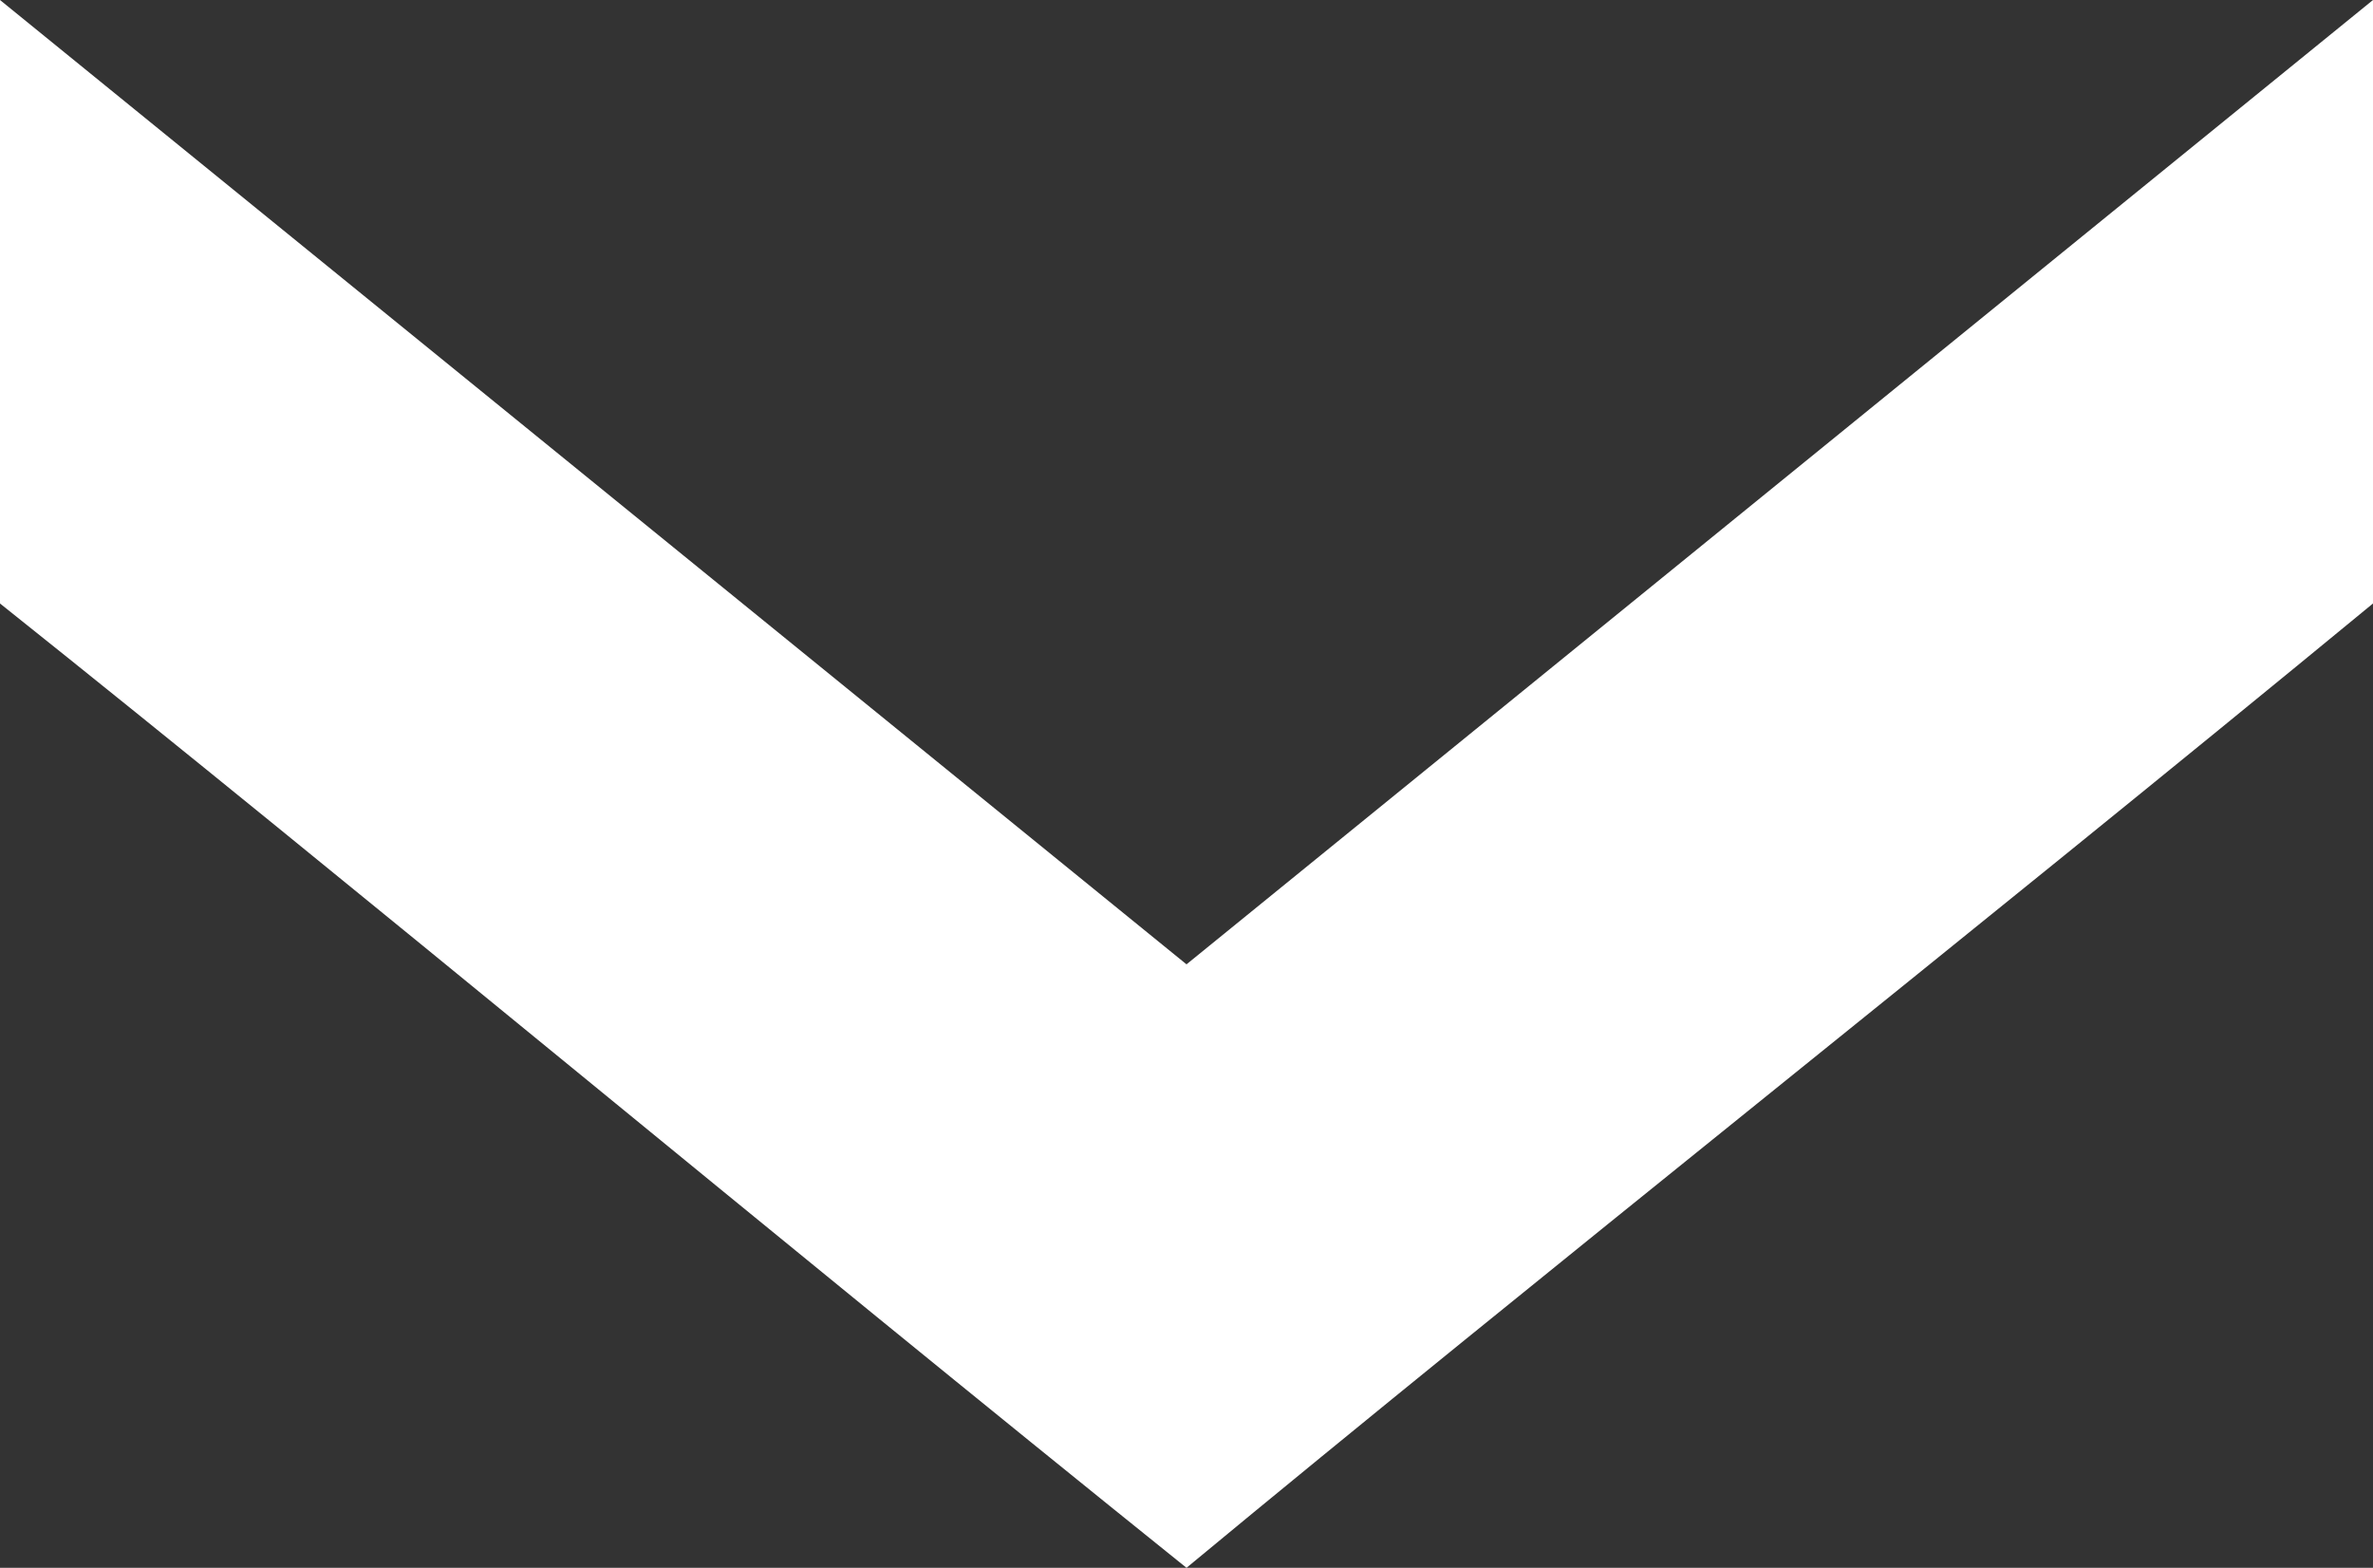 <svg xmlns="http://www.w3.org/2000/svg" width="36.324" height="24" viewBox="0 0 36.324 24">
  <rect x="0" y="0" width="36.324" height="24" fill="#333333" stroke="none"/>
  <path id="np_arrows_813360_000000" d="M22,55.5V46.262C28.269,41.1,34.8,35.942,40.162,31.5c6.312,5.075,12.727,10.426,18.162,14.762V55.5q-9.084-7.381-18.162-14.762Q31.082,48.119,22,55.5Z" transform="translate(58.324 55.5) rotate(180)" fill="#fff"/>
</svg>
